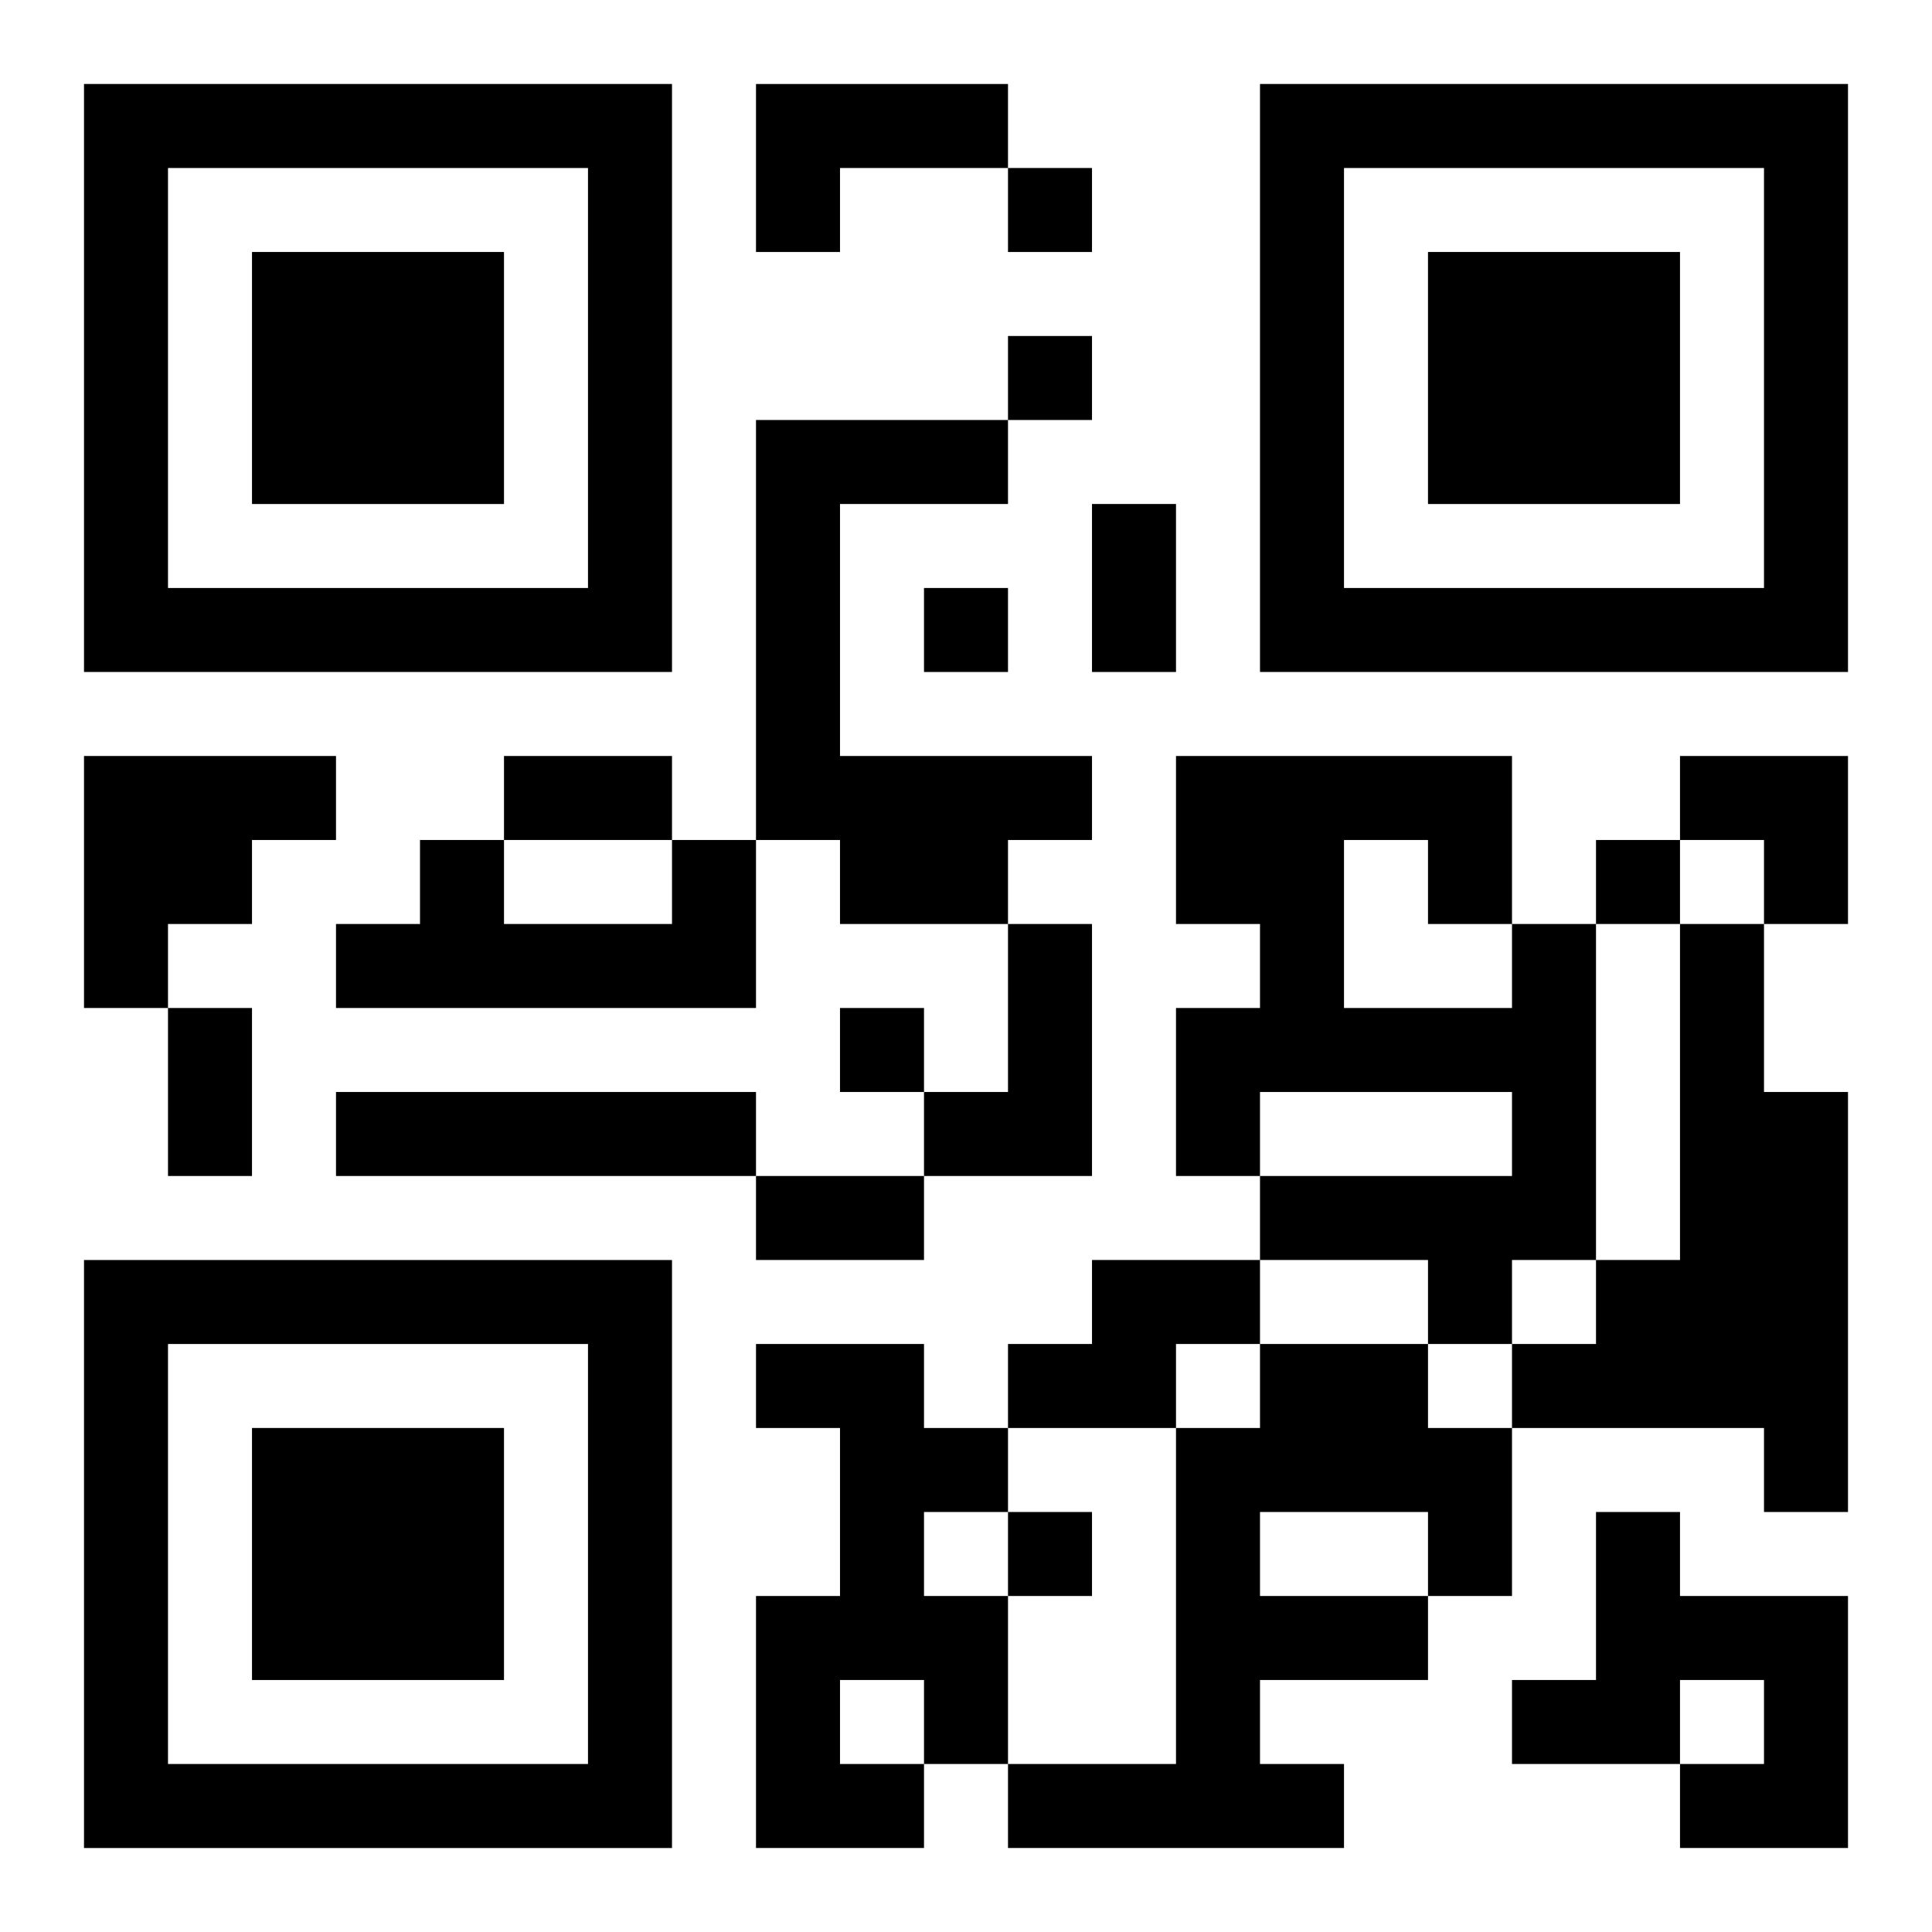 <?xml version="1.0" encoding="UTF-8"?>
<svg width="250" height="250" baseProfile="full" version="1.1" viewBox="-1 -1 23 23" xmlns="http://www.w3.org/2000/svg" xmlns:xlink="http://www.w3.org/1999/xlink"><symbol id="a"><path d="m0 7v7h7v-7h-7zm1 1h5v5h-5v-5zm1 1v3h3v-3h-3z"/></symbol><use y="-7" xlink:href="#a"/><use y="7" xlink:href="#a"/><use x="14" y="-7" xlink:href="#a"/><path d="m8 0h3v1h-2v1h-1v-2m0 4h3v1h-2v3h3v1h-1v1h-2v-1h-1v-5m-8 4h3v1h-1v1h-1v1h-1v-3m7 1h1v2h-5v-1h1v-1h1v1h2v-1m4 1h1v3h-2v-1h1v-2m6 0h1v4h-1v1h-1v-1h-2v-1h3v-1h-3v1h-1v-2h1v-1h-1v-2h4v2m-2-1v2h2v-1h-1v-1h-1m4 1h1v2h1v5h-1v-1h-3v-1h1v-1h1v-4m-16 2h5v1h-5v-1m9 2h2v1h-1v1h-2v-1h1v-1m-4 1h2v1h1v1h-1v1h1v2h-1v1h-2v-3h1v-2h-1v-1m1 4v1h1v-1h-1m5-4h2v1h1v2h-1v1h-2v1h1v1h-4v-1h2v-4h1v-1m0 2v1h2v-1h-2m4 0h1v1h2v3h-2v-1h1v-1h-1v1h-2v-1h1v-2m-7-16v1h1v-1h-1m0 2v1h1v-1h-1m-1 3v1h1v-1h-1m8 3v1h1v-1h-1m-9 2v1h1v-1h-1m2 6v1h1v-1h-1m1-12h1v2h-1v-2m-7 3h2v1h-2v-1m-4 3h1v2h-1v-2m7 2h2v1h-2v-1m11-5h2v2h-1v-1h-1z"/></svg>
